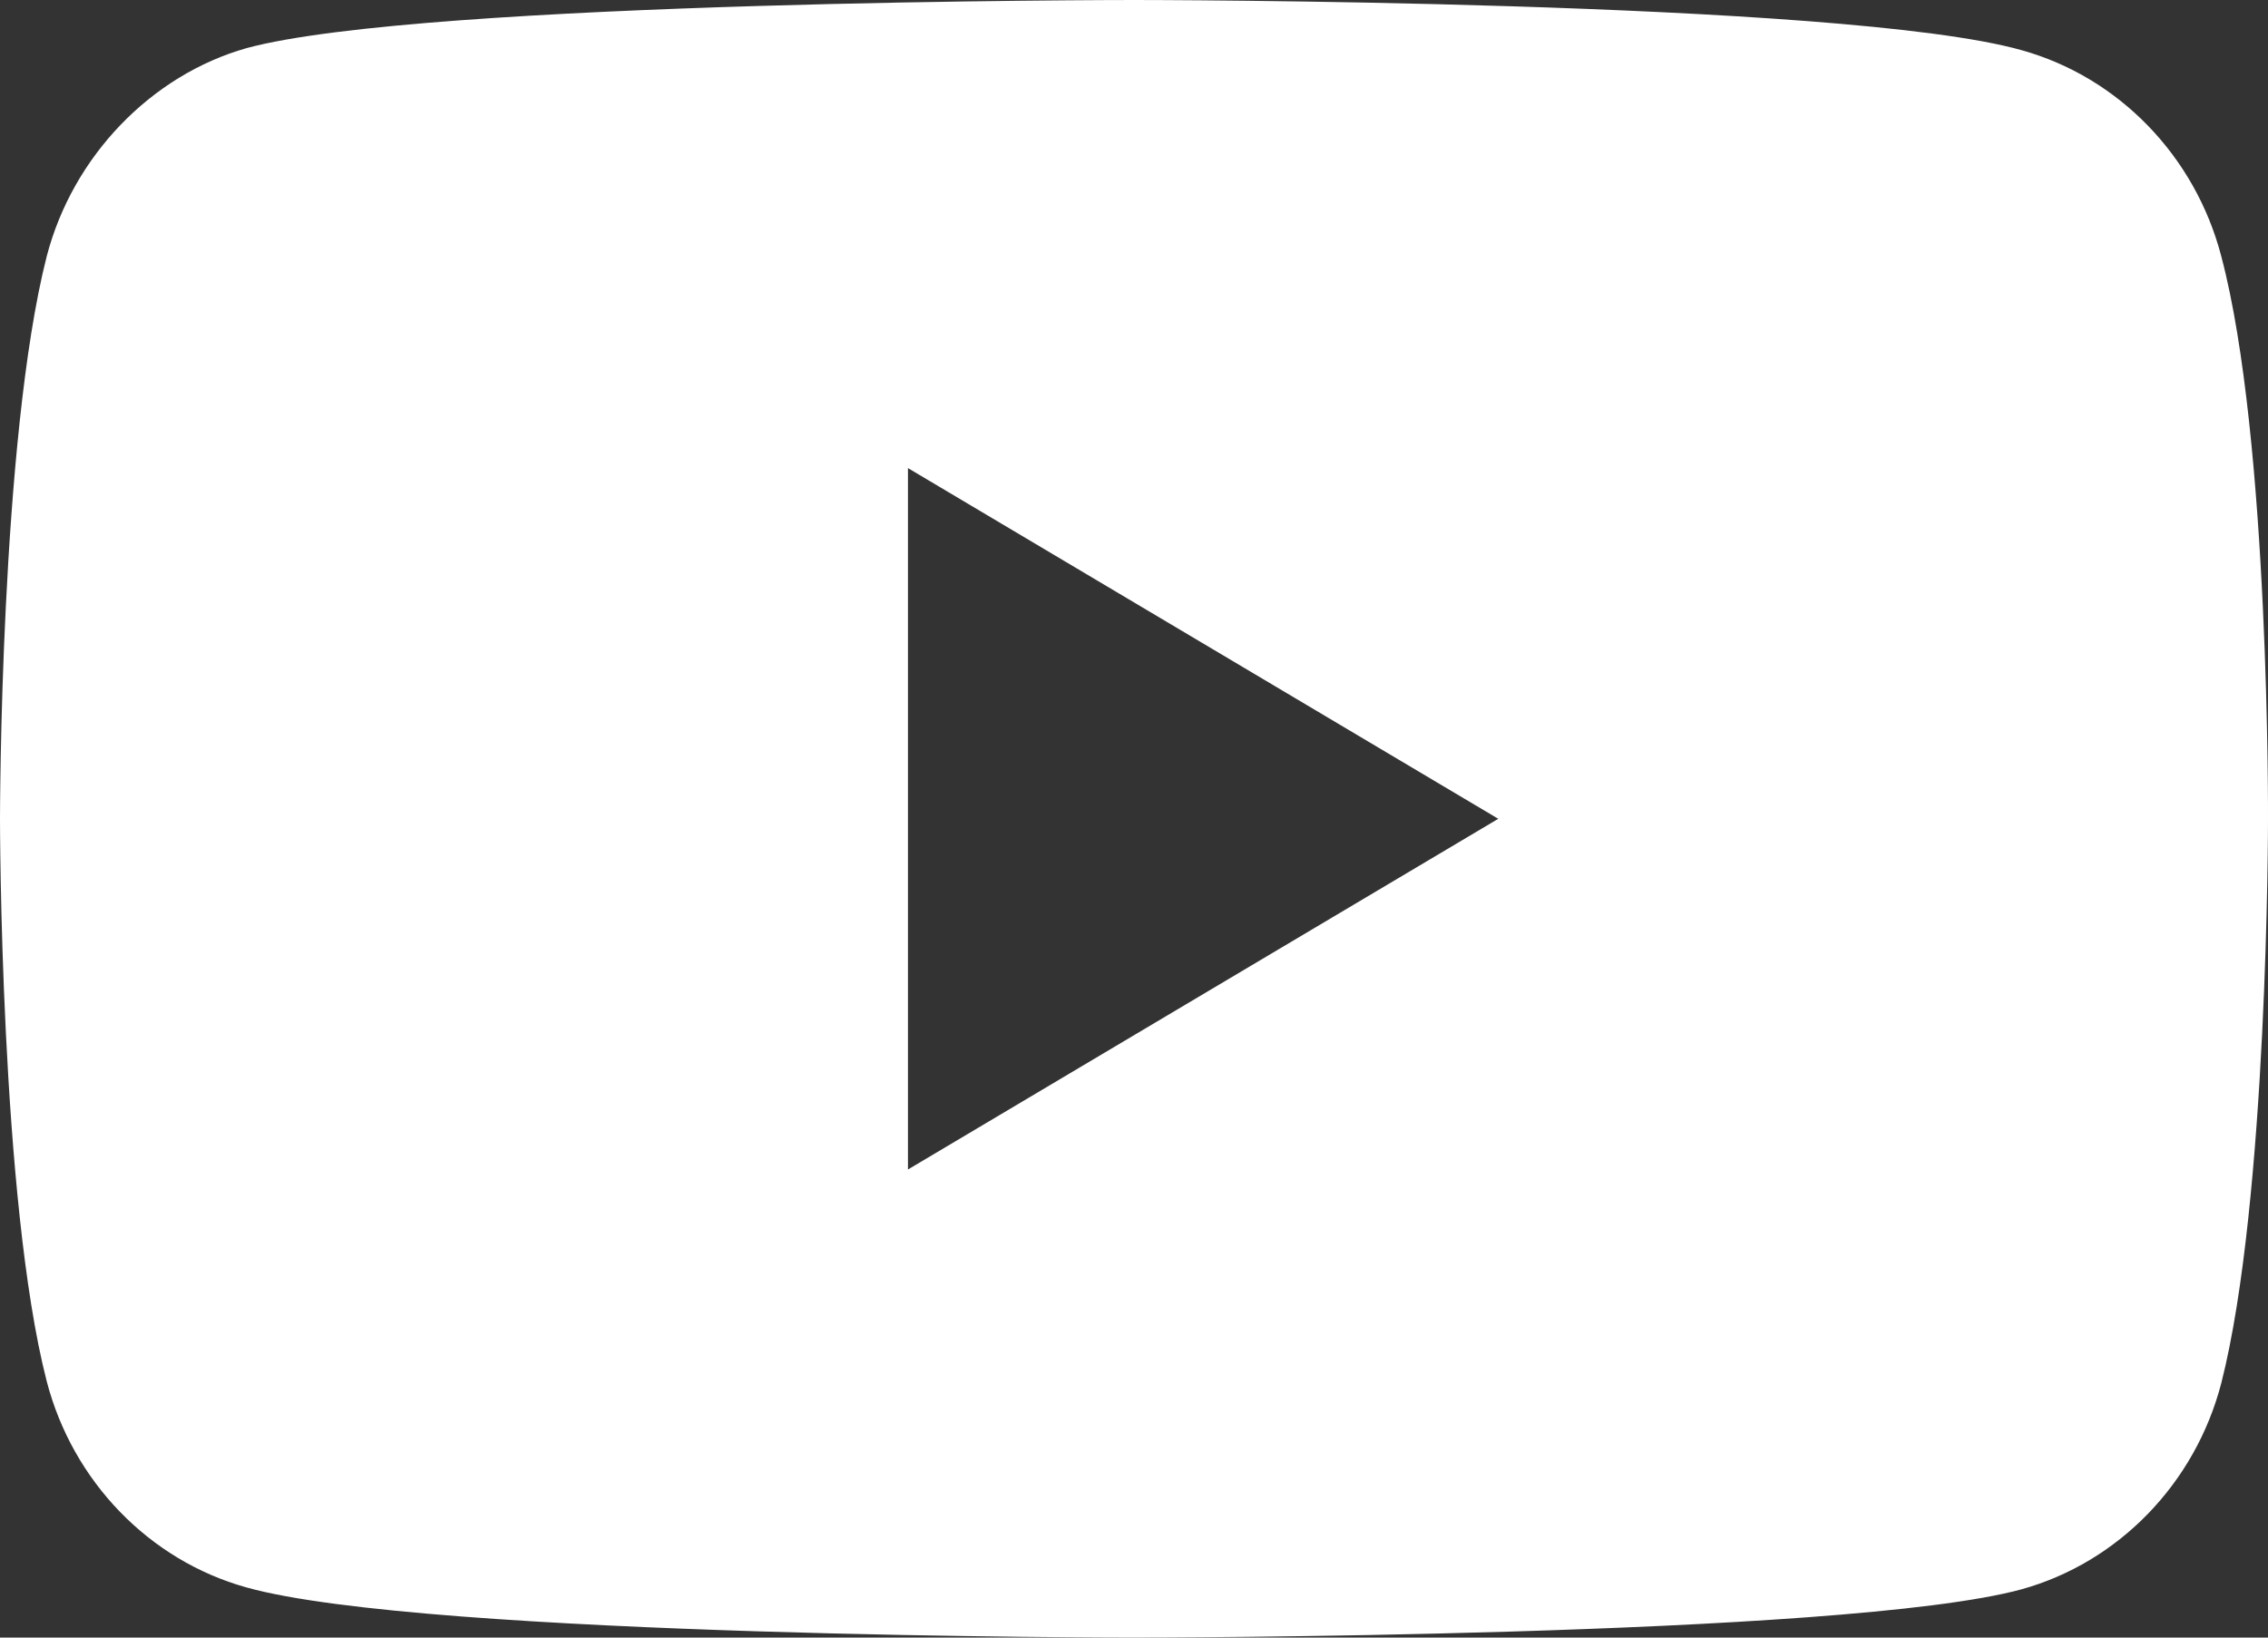 <svg width="18" height="13" viewBox="0 0 18 13" fill="none" xmlns="http://www.w3.org/2000/svg">
<rect x="0" y="0" width="18" height="13" fill="#333333" stroke="none"/>
<path d="M17.629 2.034C17.422 1.239 16.814 0.612 16.043 0.398C14.634 0 9 0 9 0C9 0 3.366 0 1.957 0.382C1.201 0.596 0.578 1.239 0.371 2.034C0 3.487 0 6.5 0 6.5C0 6.5 0 9.528 0.371 10.966C0.578 11.761 1.186 12.388 1.957 12.602C3.381 13 9 13 9 13C9 13 14.634 13 16.043 12.617C16.814 12.403 17.422 11.776 17.629 10.981C18 9.528 18 6.515 18 6.515C18 6.515 18.015 3.487 17.629 2.034ZM7.206 9.284V3.716L11.891 6.5L7.206 9.284Z" fill="white"/>
</svg>
